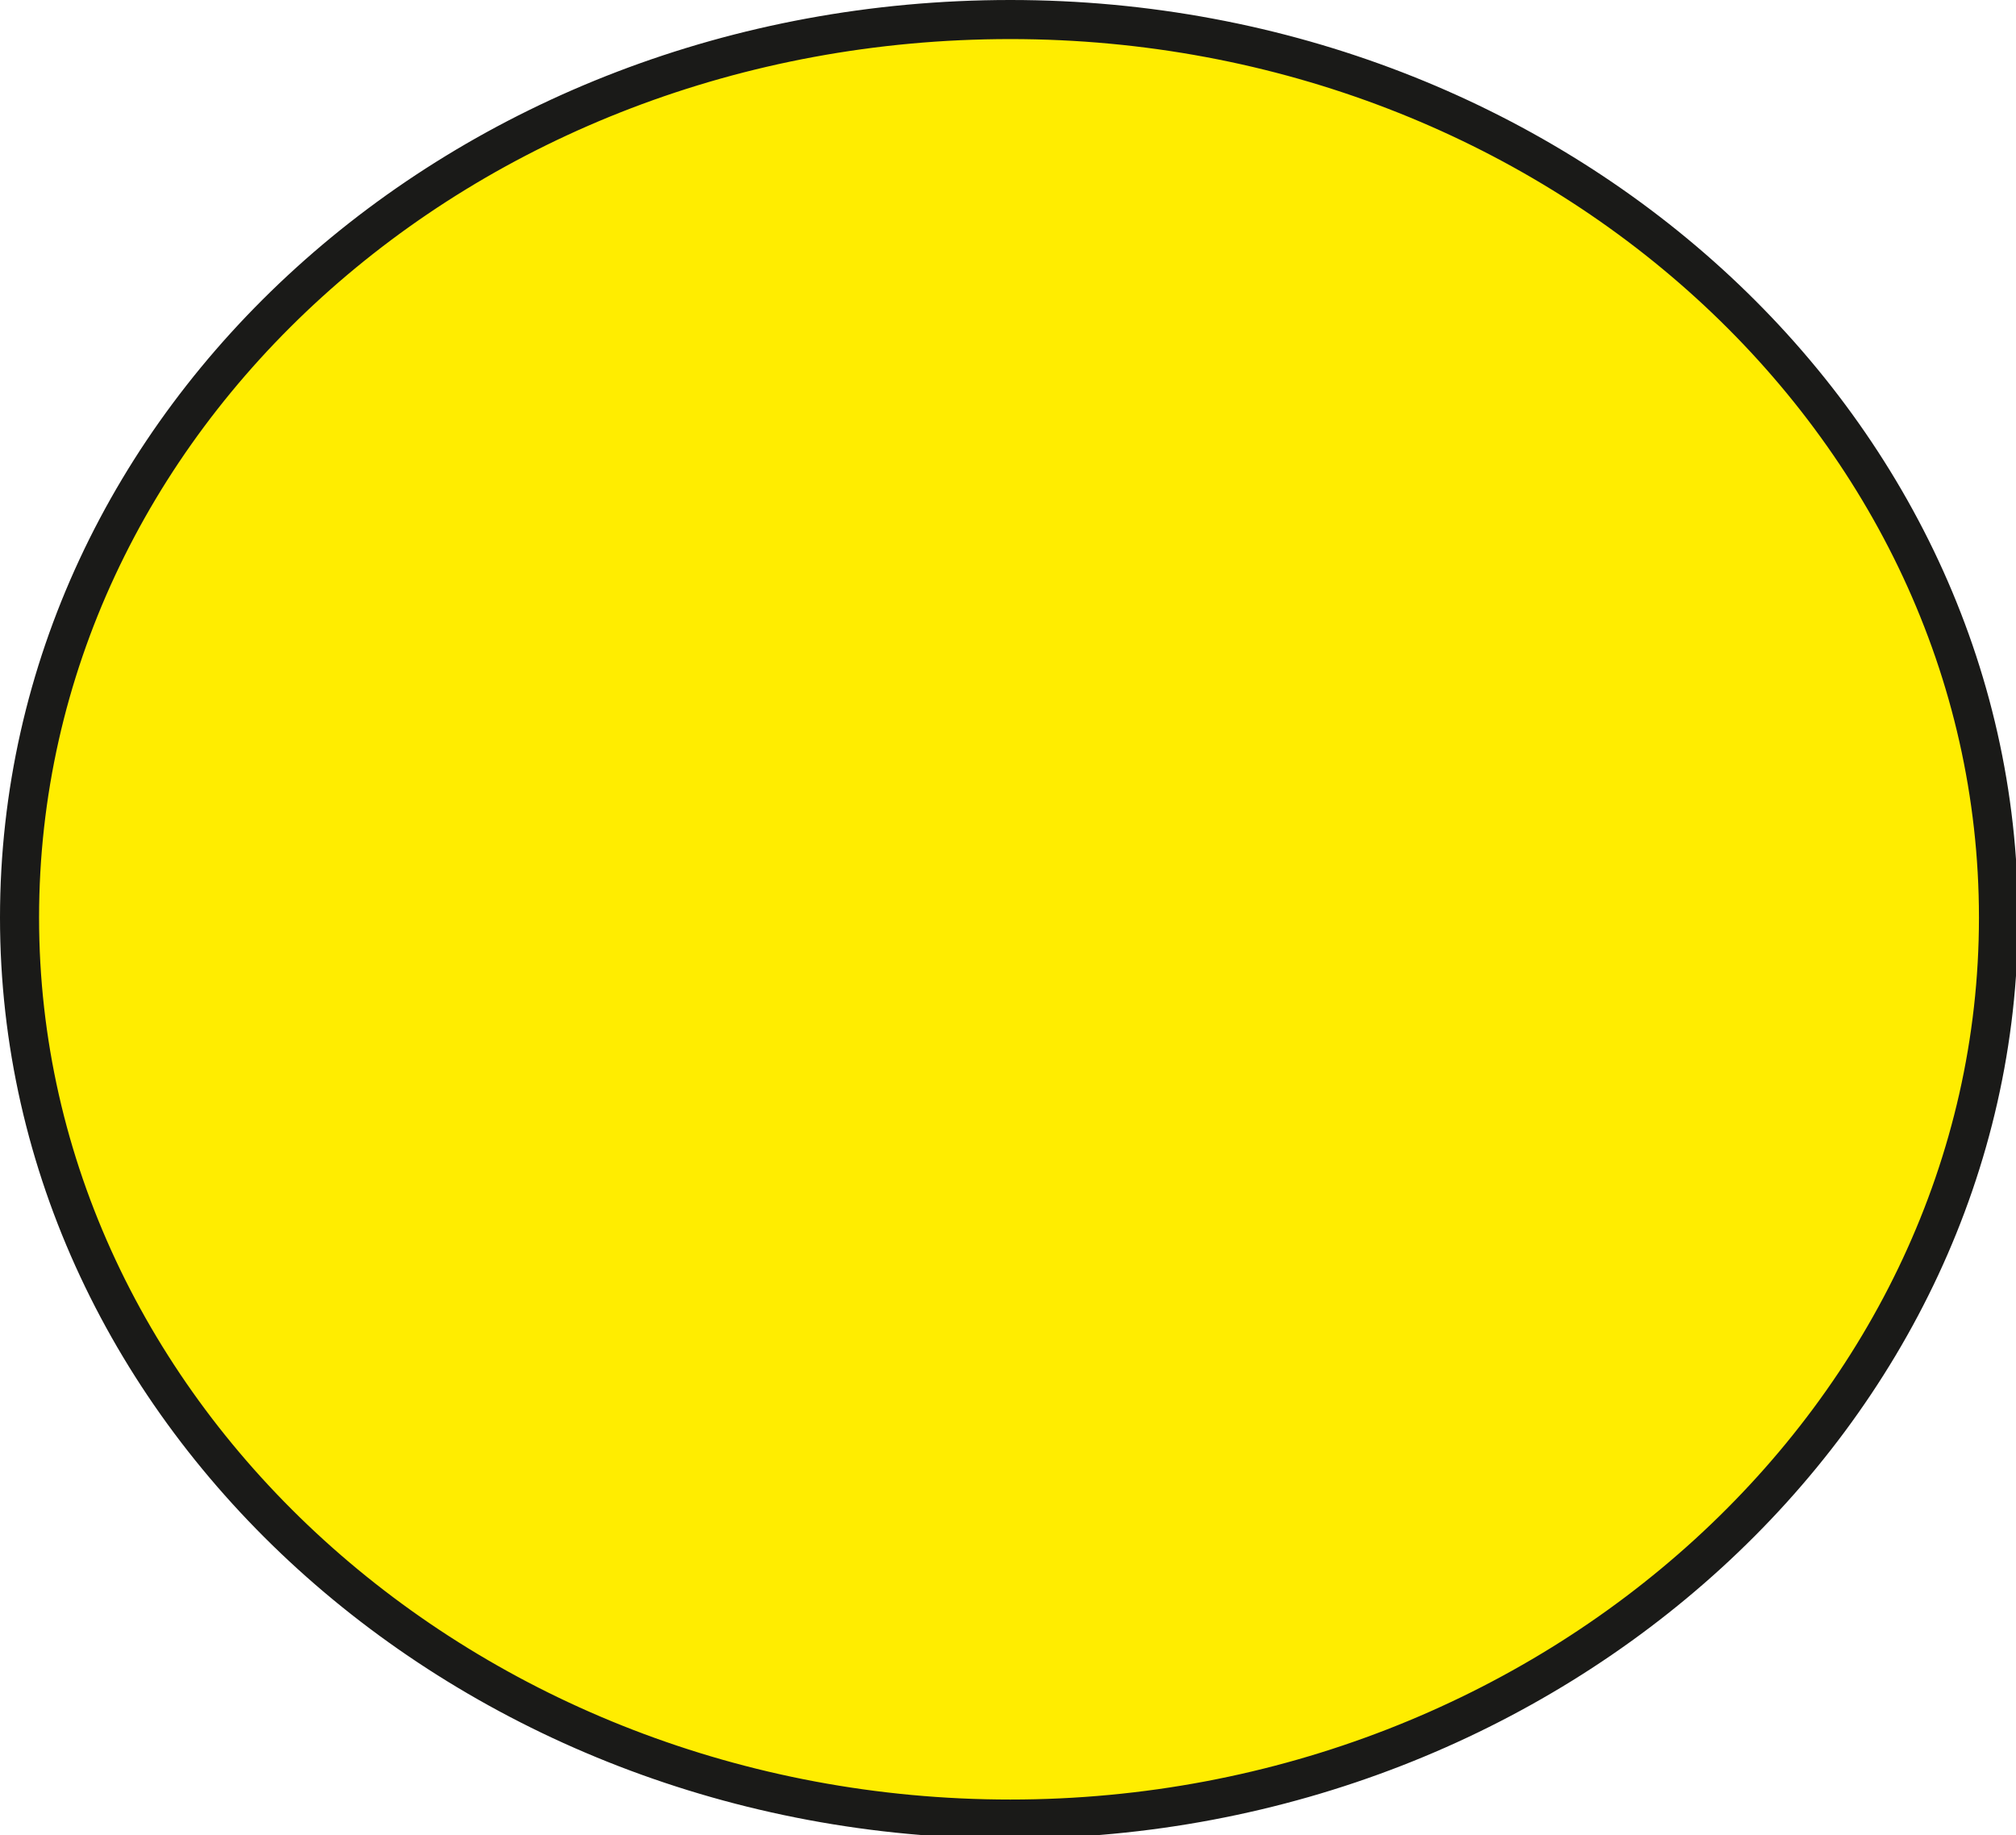 <svg xmlns="http://www.w3.org/2000/svg" viewBox="0 0 29.93 27.24"><defs><style>.cls-1{fill:#ffed00;fill-rule:evenodd;}.cls-2{fill:none;stroke:#1a1a18;stroke-miterlimit:2.61;stroke-width:0.58px;}</style></defs><title>Asset 12</title><g id="Layer_2" data-name="Layer 2"><g id="Layer_1-2" data-name="Layer 1"><path class="cls-1" d="M15,.29c8.1,0,14.67,6,14.67,13.33S23.07,27,15,27,.29,21,.29,13.62,6.86.29,15,.29Z"/><path class="cls-2" d="M15,.29c8.1,0,14.67,6,14.67,13.33S23.07,27,15,27,.29,21,.29,13.62,6.86.29,15,.29Z"/></g></g></svg>